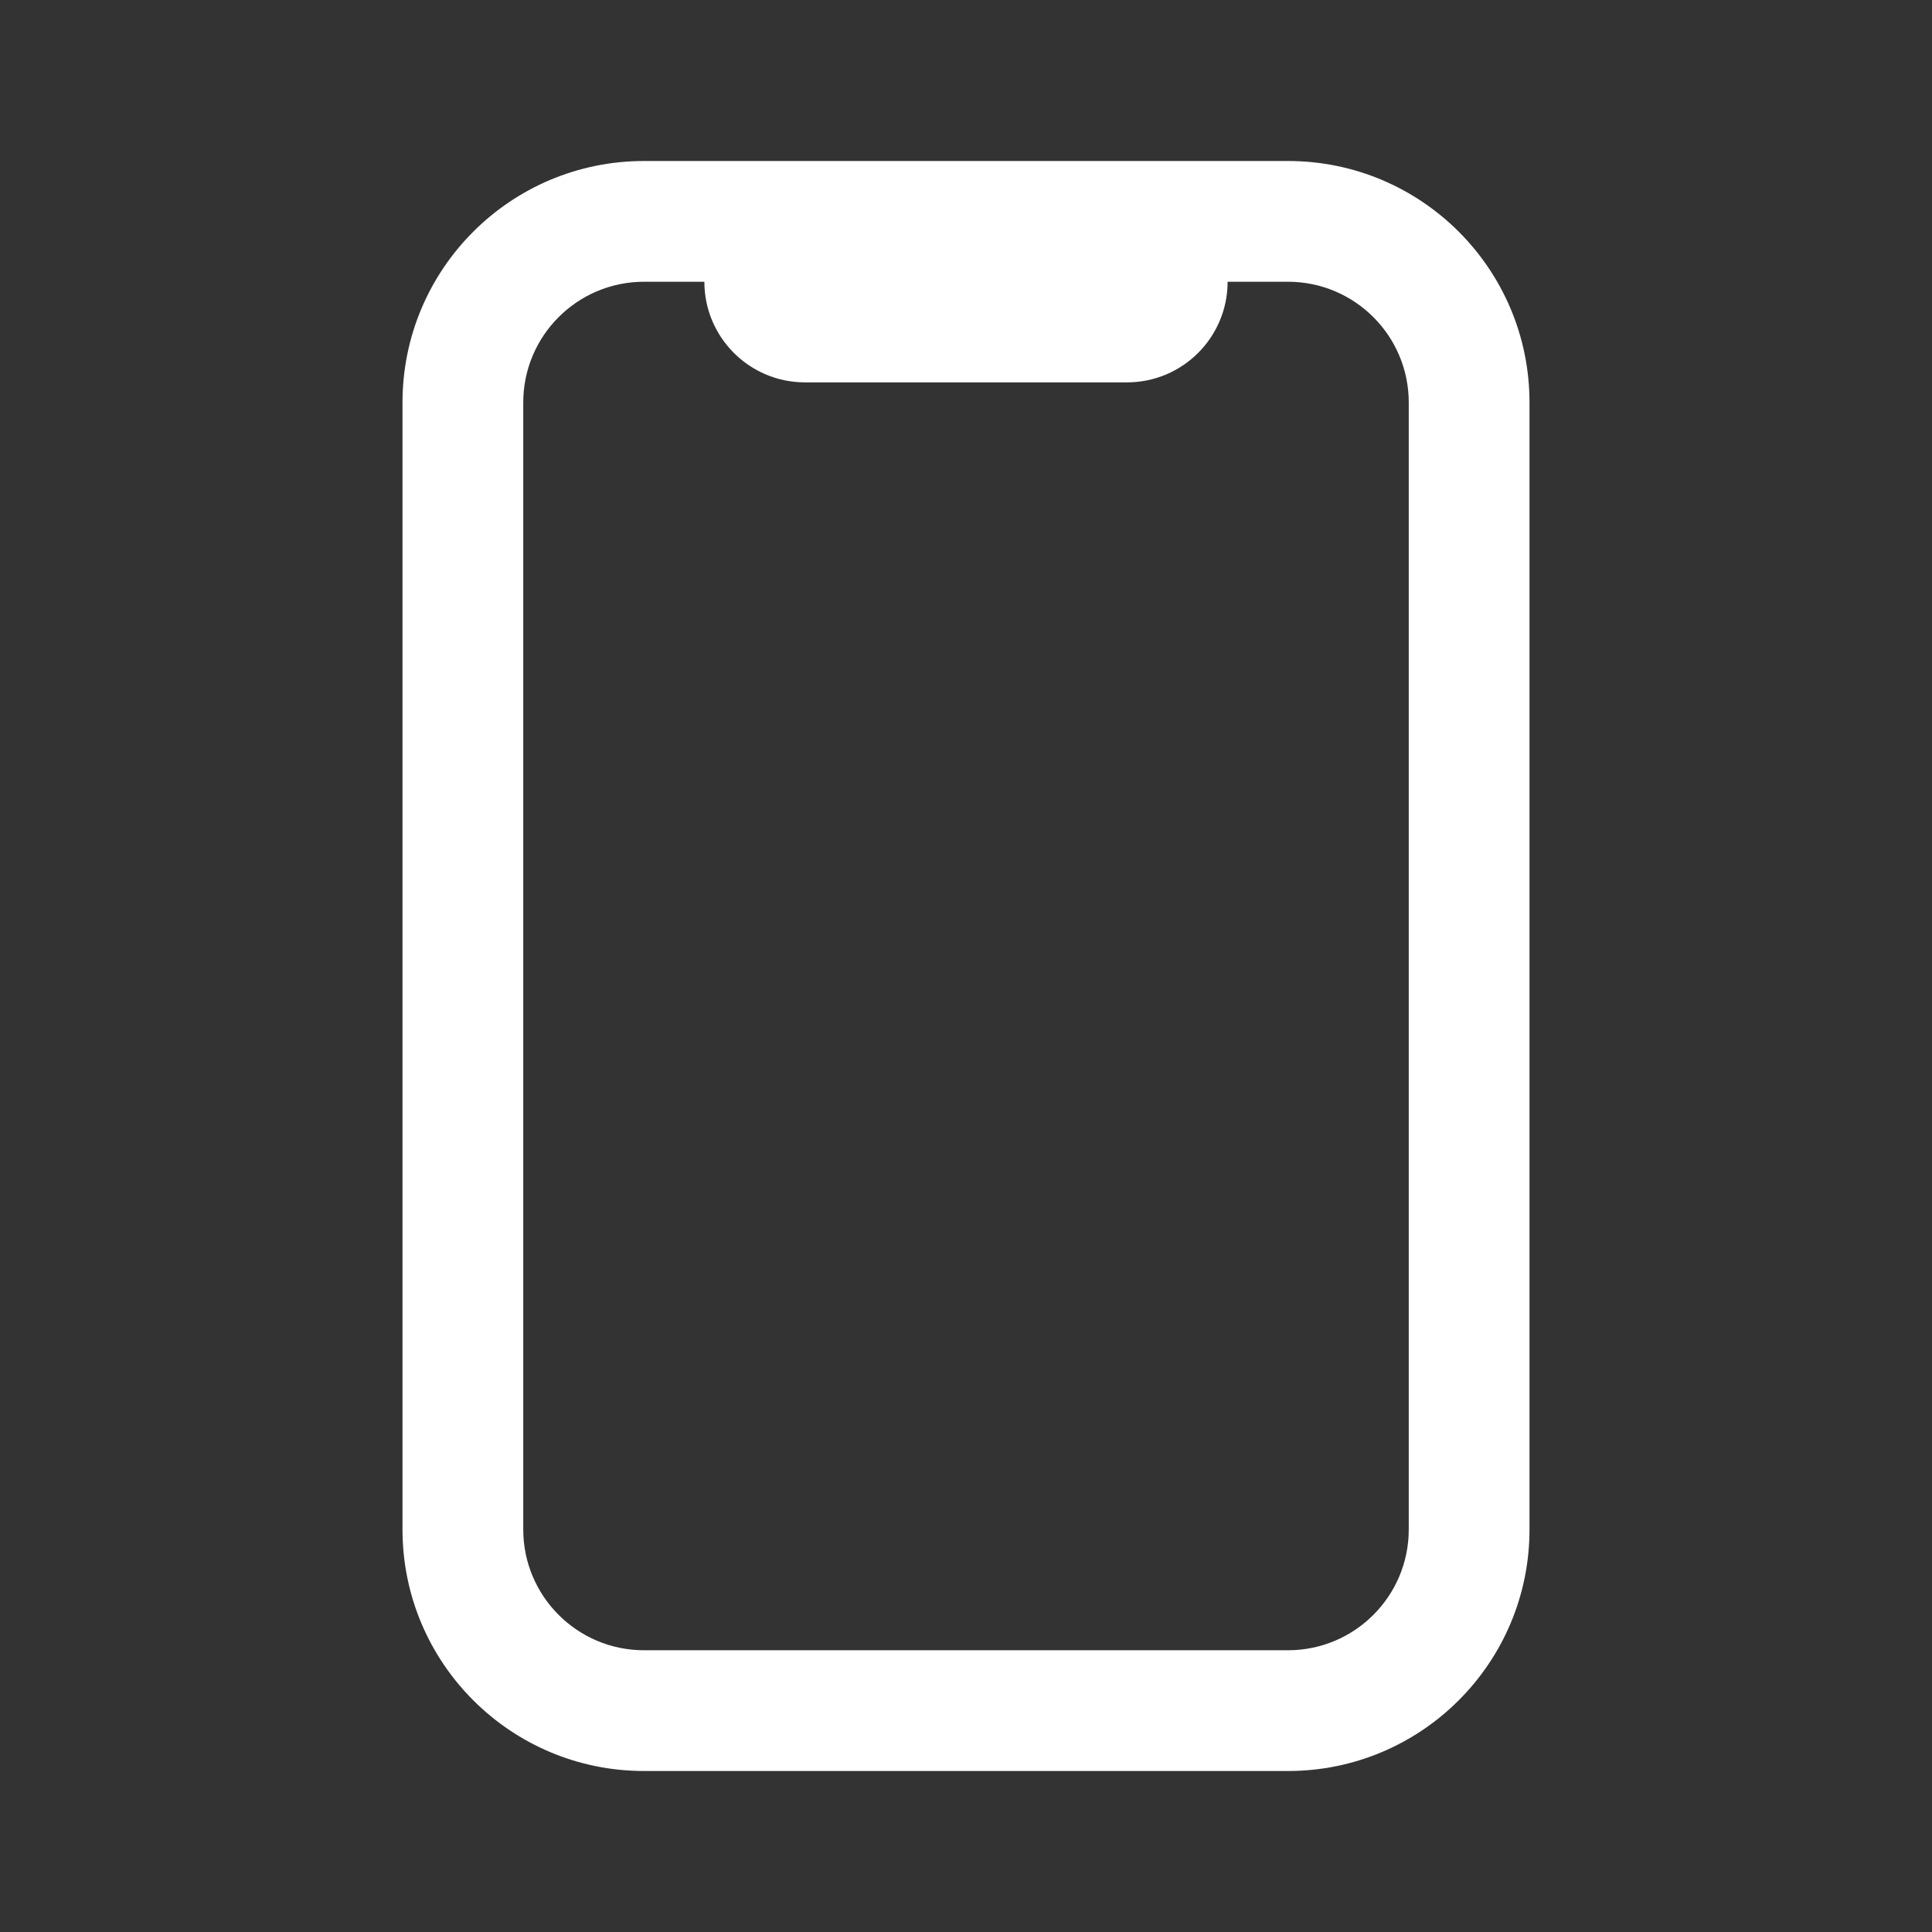 <svg width="24" height="24" viewBox="0 0 24 24" fill="none" xmlns="http://www.w3.org/2000/svg">
    <rect x="0" y="0" width="24" height="24" fill="#333333" stroke="none"/>
    <g id="mobile">
        <g id="Rectangle Copy 228 (Stroke)">
            <path d="M8.75 3.5H8C7.172 3.5 6.5 4.172 6.5 5V19C6.5 19.828 7.172 20.5 8 20.5H16C16.828 20.5 17.5 19.828 17.5 19V5C17.5 4.172 16.828 3.5 16 3.5H15.25C15.25 4.19 14.69 4.75 14 4.75H10C9.31 4.75 8.75 4.19 8.75 3.5ZM16 2C17.657 2 19 3.343 19 5V19C19 20.657 17.657 22 16 22H8C6.343 22 5 20.657 5 19V5C5 3.343 6.343 2 8 2H16Z"
                  fill="#fff"/>
        </g>
    </g>
</svg>

